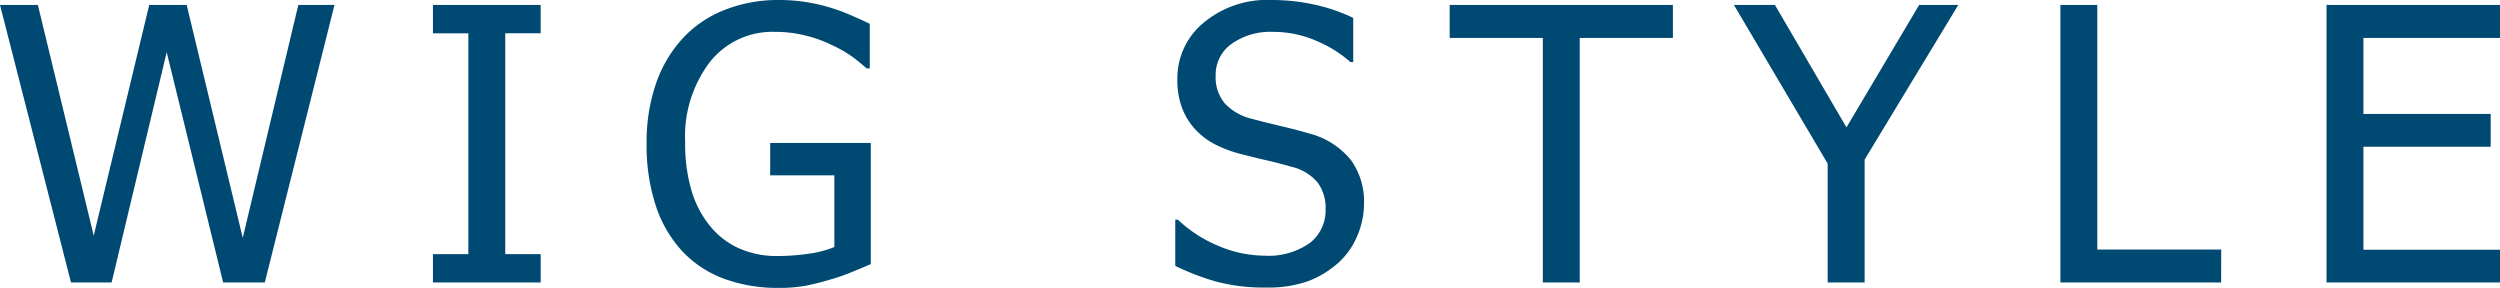 <svg xmlns="http://www.w3.org/2000/svg" width="144.126" height="16.597" viewBox="0 0 144.126 16.597"><defs><style>.a{fill:#004972;}</style></defs><path class="a" d="M-53-16-57.018,0h-2.4l-3.255-13.277L-65.849,0H-68.19l-4.093-16H-70.1L-66.88-2.7l3.2-13.3h2.159l3.233,13.428L-55.085-16ZM-41.114,0h-6.209V-1.633h2.041V-14.362h-2.041V-16h6.209v1.633h-2.041V-1.633h2.041ZM-27.4.312A8.964,8.964,0,0,1-30.5-.2a6.307,6.307,0,0,1-2.417-1.568A7.1,7.1,0,0,1-34.468-4.4a11.126,11.126,0,0,1-.537-3.609,10.331,10.331,0,0,1,.542-3.464,7.424,7.424,0,0,1,1.552-2.616A6.527,6.527,0,0,1-30.5-15.716a8.37,8.37,0,0,1,3.126-.569,9.818,9.818,0,0,1,1.547.118,10.789,10.789,0,0,1,1.418.322,11.2,11.2,0,0,1,1.2.446q.661.285,1.069.489v2.567h-.183q-.4-.354-.822-.671a7.179,7.179,0,0,0-1.2-.682,7.455,7.455,0,0,0-1.482-.537,7.248,7.248,0,0,0-1.8-.215,4.589,4.589,0,0,0-3.733,1.74,7.088,7.088,0,0,0-1.423,4.63,9.464,9.464,0,0,0,.376,2.814,5.79,5.79,0,0,0,1.085,2.041,4.548,4.548,0,0,0,1.66,1.262,5.3,5.3,0,0,0,2.186.435,12.521,12.521,0,0,0,1.794-.129,6.19,6.19,0,0,0,1.5-.387V-6.177h-3.7V-8.046h5.8v6.982q-.408.183-1.09.462a11.075,11.075,0,0,1-1.273.44,13.627,13.627,0,0,1-1.418.354A8.532,8.532,0,0,1-27.4.312ZM.725.29A10.564,10.564,0,0,1-2.234-.07,14.584,14.584,0,0,1-4.528-.956V-3.62h.15A7.7,7.7,0,0,0-1.993-2.089a6.794,6.794,0,0,0,2.567.542,4.138,4.138,0,0,0,2.664-.736,2.379,2.379,0,0,0,.9-1.939,2.447,2.447,0,0,0-.473-1.558,2.811,2.811,0,0,0-1.5-.892Q1.423-6.886.811-7.025T-.725-7.4a7.339,7.339,0,0,1-1.482-.548,4.179,4.179,0,0,1-1.16-.87,3.755,3.755,0,0,1-.768-1.241,4.587,4.587,0,0,1-.274-1.649A4.148,4.148,0,0,1-2.9-14.969,5.684,5.684,0,0,1,.972-16.285a11.588,11.588,0,0,1,2.541.269,10.183,10.183,0,0,1,2.218.763v2.546H5.57a7.05,7.05,0,0,0-1.955-1.219,6.185,6.185,0,0,0-2.5-.521,3.859,3.859,0,0,0-2.4.693A2.178,2.178,0,0,0-2.2-11.935a2.346,2.346,0,0,0,.537,1.622A3.137,3.137,0,0,0-.1-9.432q.677.183,1.654.414t1.622.424A4.563,4.563,0,0,1,5.591-7.068a4.08,4.08,0,0,1,.763,2.514,4.756,4.756,0,0,1-.381,1.848A4.355,4.355,0,0,1,4.9-1.16,5.6,5.6,0,0,1,3.158-.086,6.8,6.8,0,0,1,.725.29ZM16.662,0V-14.1H11.291V-16H24.16V-14.1H18.789V0ZM40.613-16l-5.4,8.916V0H33.083V-6.854L27.679-16h2.363l4.125,7.058L38.357-16ZM55.766,0H46.5V-16h2.127v14.1h7.144Zm6.076,0V-16h10V-14.1H63.969v4.383h7.337v1.891H63.969v5.94h7.874V0Z" transform="translate(72.283 16.285)"/></svg>